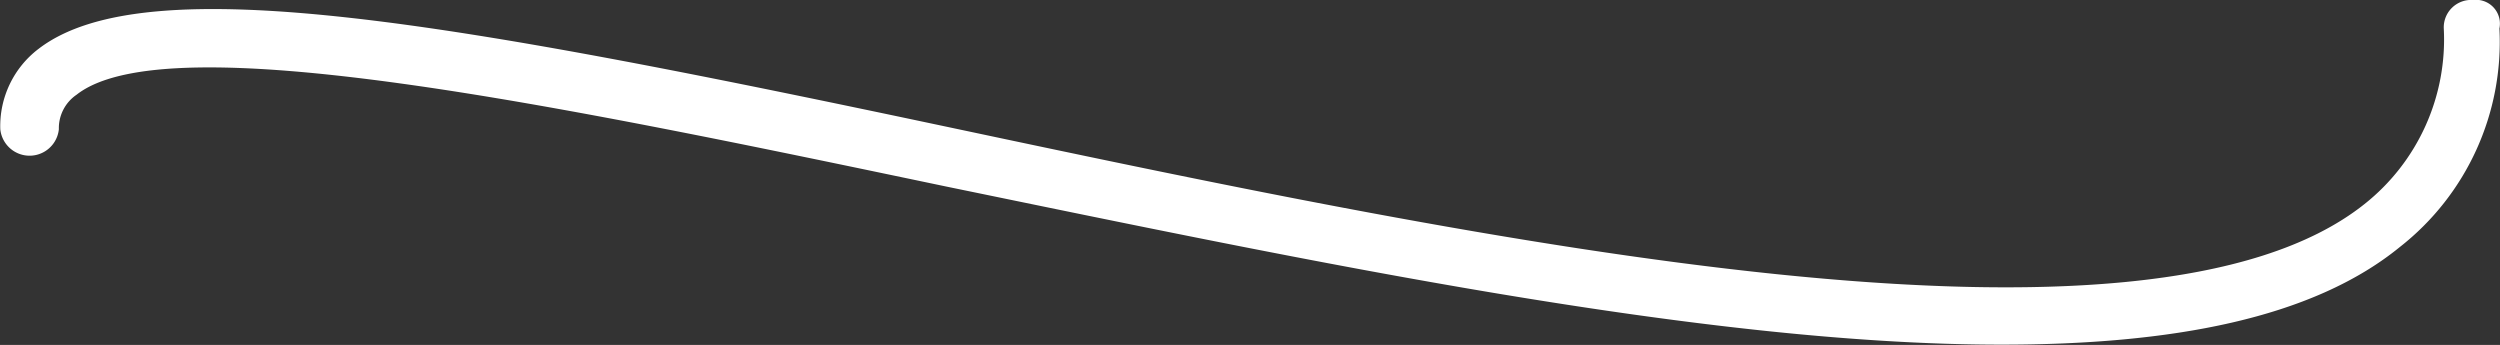 <svg xmlns="http://www.w3.org/2000/svg" width="84.94" height="11.72" viewBox="0 0 84.94 11.72">
  <rect x="0" y="0" width="84.94" height="11.72" fill="#333333" stroke="none"/>
  <defs>
    <style>
      .cls-1 {
        fill: #fff;
        fill-rule: evenodd;
      }
    </style>
  </defs>
  <path id="trait_bouton.svg" data-name="trait bouton.svg" class="cls-1" d="M1656,4939.28a0.932,0.932,0,0,0-1,.97,7.133,7.133,0,0,1-2.69,5.96c-7.46,5.95-29.86,1.26-47.78-2.54-17.02-3.61-27.57-5.56-31.25-2.73a3.293,3.293,0,0,0-1.3,2.73,1,1,0,0,0,1.99,0,1.373,1.373,0,0,1,.6-1.17c3.09-2.44,16.52.39,29.56,3.12,12.35,2.54,25.69,5.37,35.84,5.37,5.77,0,10.55-.88,13.54-3.32a8.848,8.848,0,0,0,3.38-7.42A0.81,0.81,0,0,0,1656,4939.28Z" transform="translate(-1571.97 -4939.28)"/>
</svg>

